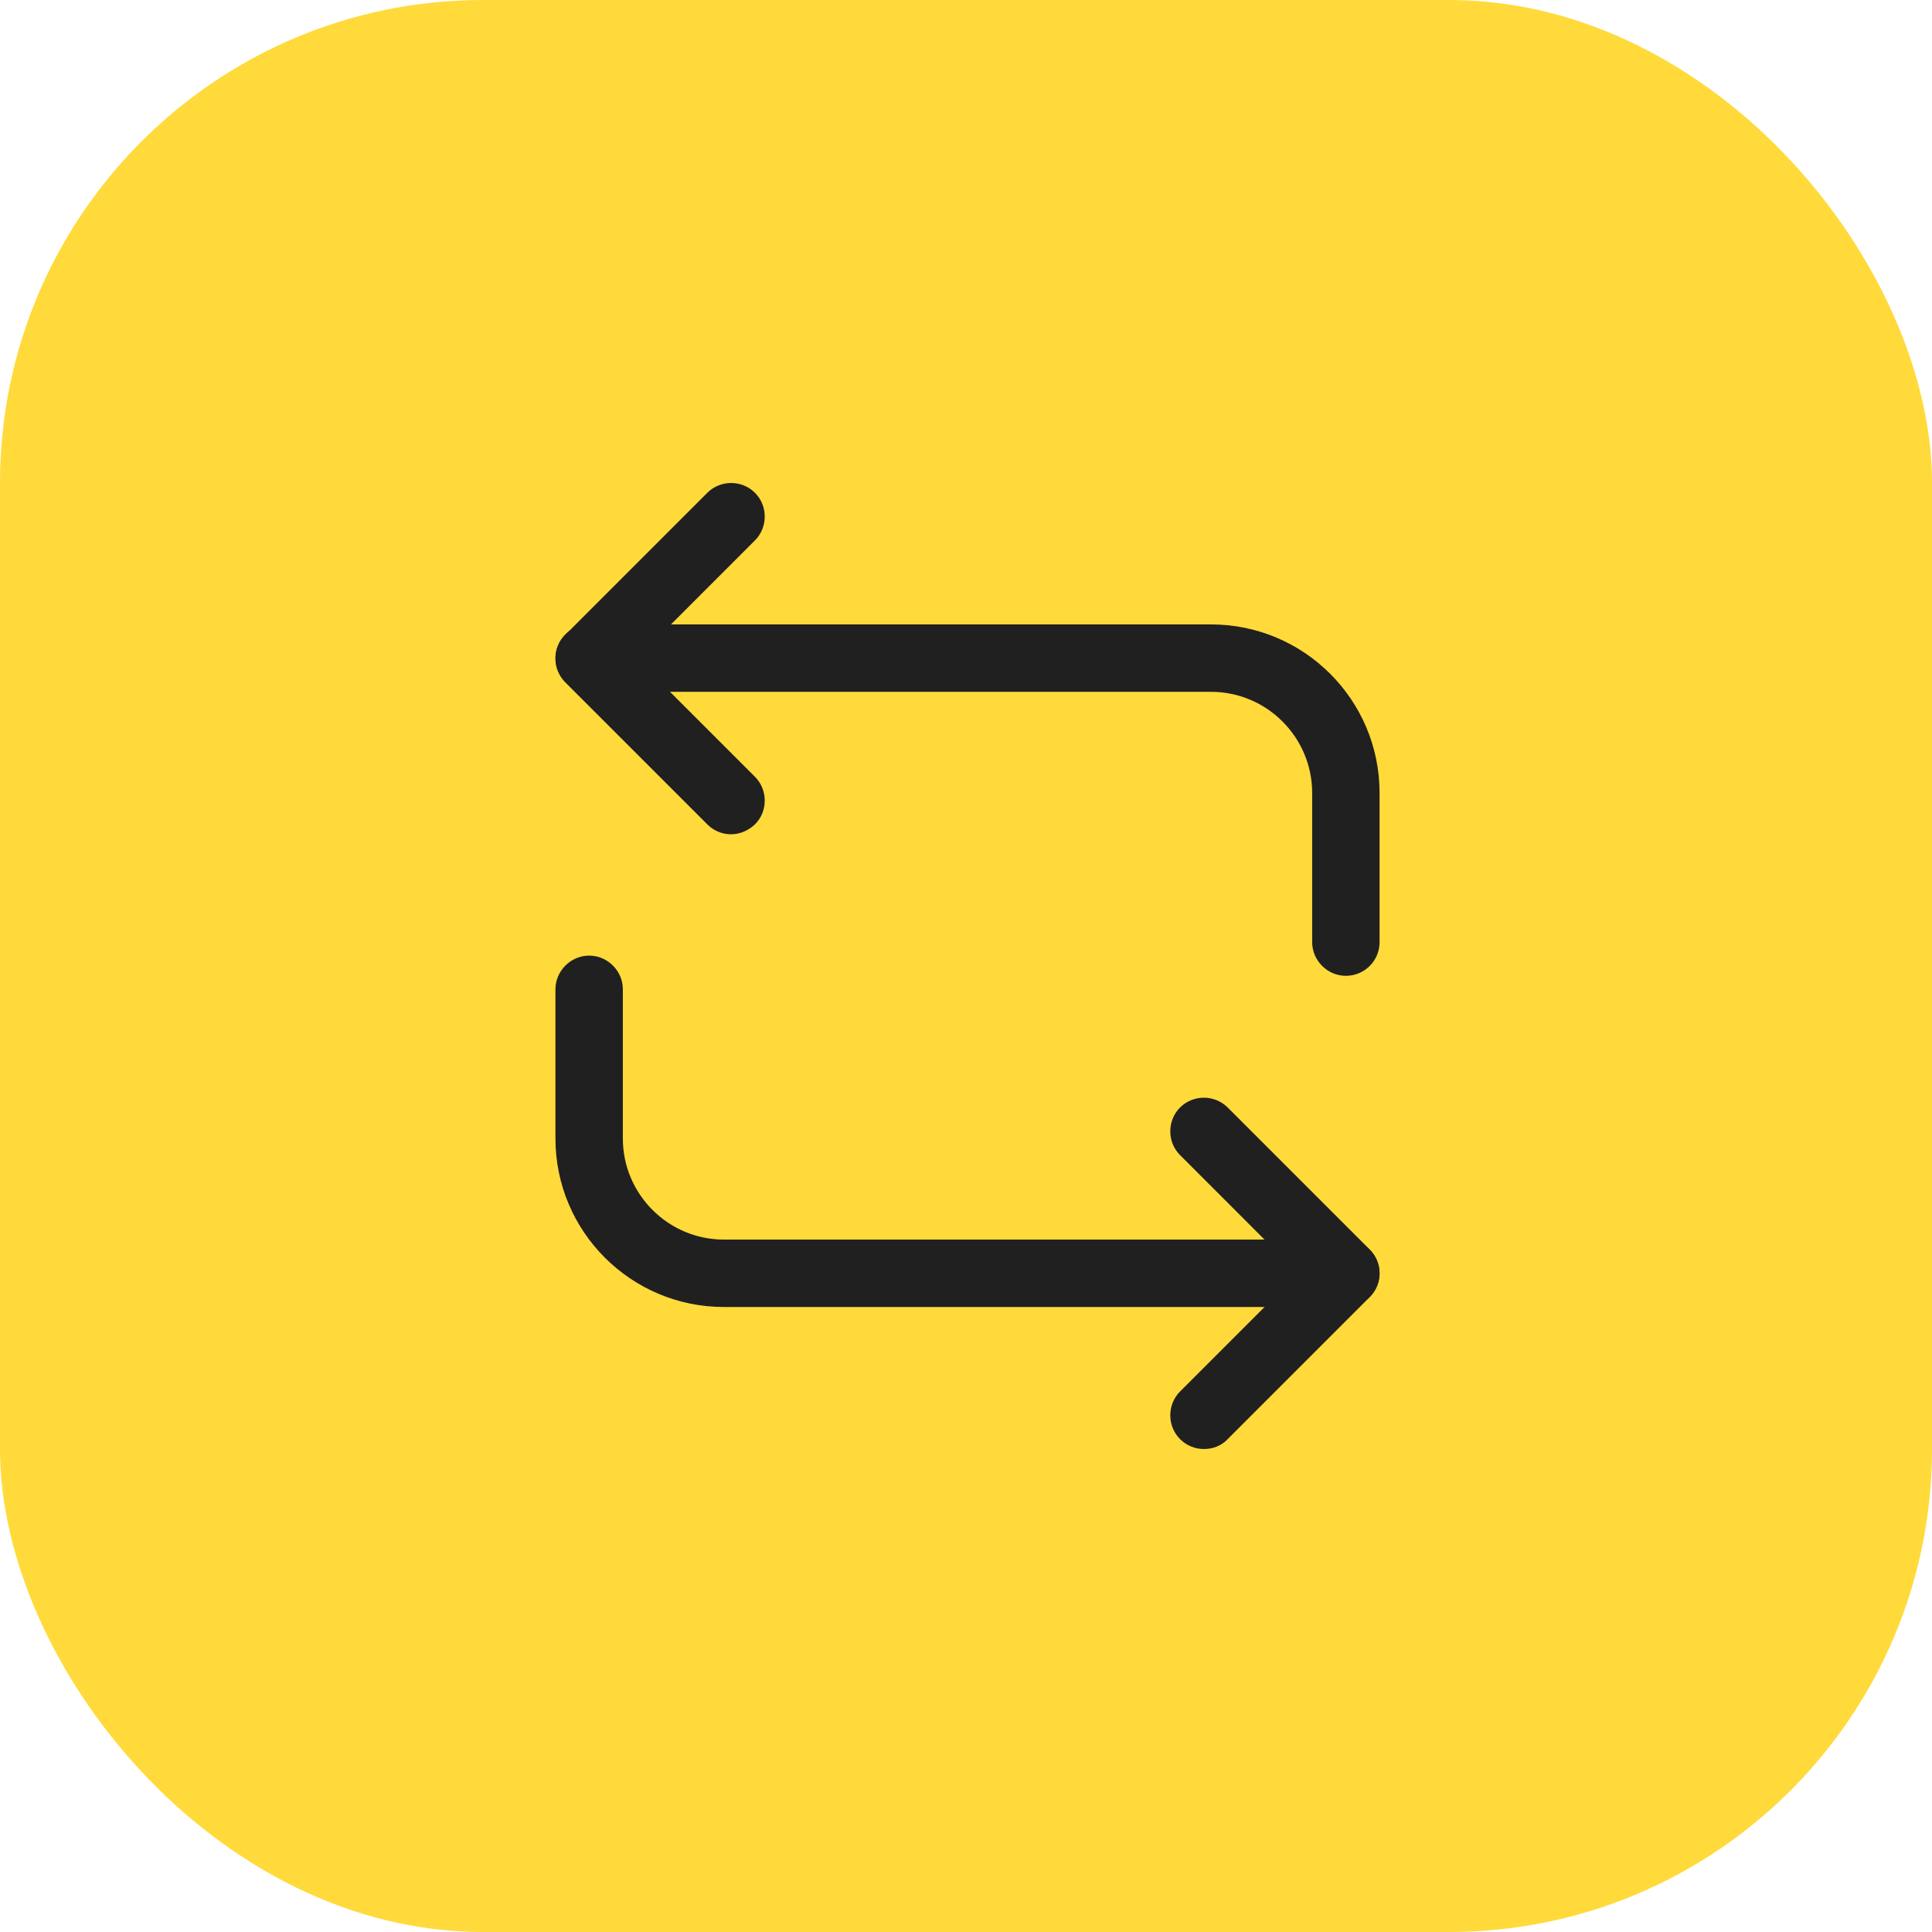 <svg width="80" height="80" viewBox="0 0 80 80" fill="none" xmlns="http://www.w3.org/2000/svg">
<rect width="80" height="80" rx="20" fill="#FFDA3A"/>
<path d="M55.729 40.407C54.966 40.407 54.334 39.774 54.334 39.011V32.834C54.334 30.527 52.454 28.647 50.147 28.647H24.395C23.633 28.647 23 28.015 23 27.252C23 26.489 23.633 25.856 24.395 25.856H50.147C53.999 25.856 57.125 28.982 57.125 32.834V39.011C57.125 39.793 56.492 40.407 55.729 40.407Z" fill="#202020"/>
<path d="M30.275 34.546C29.922 34.546 29.568 34.416 29.289 34.136L23.409 28.257C23.149 27.996 23 27.643 23 27.271C23 26.898 23.149 26.545 23.409 26.285L29.289 20.405C29.829 19.865 30.722 19.865 31.261 20.405C31.801 20.944 31.801 21.837 31.261 22.377L26.368 27.271L31.261 32.164C31.801 32.704 31.801 33.597 31.261 34.136C30.982 34.397 30.629 34.546 30.275 34.546Z" fill="#202020"/>
<path d="M55.729 54.12H29.977C26.126 54.12 23 50.994 23 47.143V40.965C23 40.202 23.633 39.57 24.395 39.57C25.158 39.57 25.791 40.202 25.791 40.965V47.143C25.791 49.45 27.67 51.329 29.977 51.329H55.729C56.492 51.329 57.125 51.962 57.125 52.725C57.125 53.487 56.492 54.12 55.729 54.12Z" fill="#202020"/>
<path d="M49.85 60C49.496 60 49.143 59.87 48.864 59.591C48.324 59.051 48.324 58.158 48.864 57.618L53.757 52.725L48.864 47.831C48.324 47.292 48.324 46.398 48.864 45.859C49.403 45.319 50.296 45.319 50.836 45.859L56.715 51.739C56.976 51.999 57.125 52.353 57.125 52.725C57.125 53.097 56.976 53.45 56.715 53.711L50.836 59.591C50.575 59.87 50.222 60 49.85 60Z" fill="#202020"/>
</svg>
